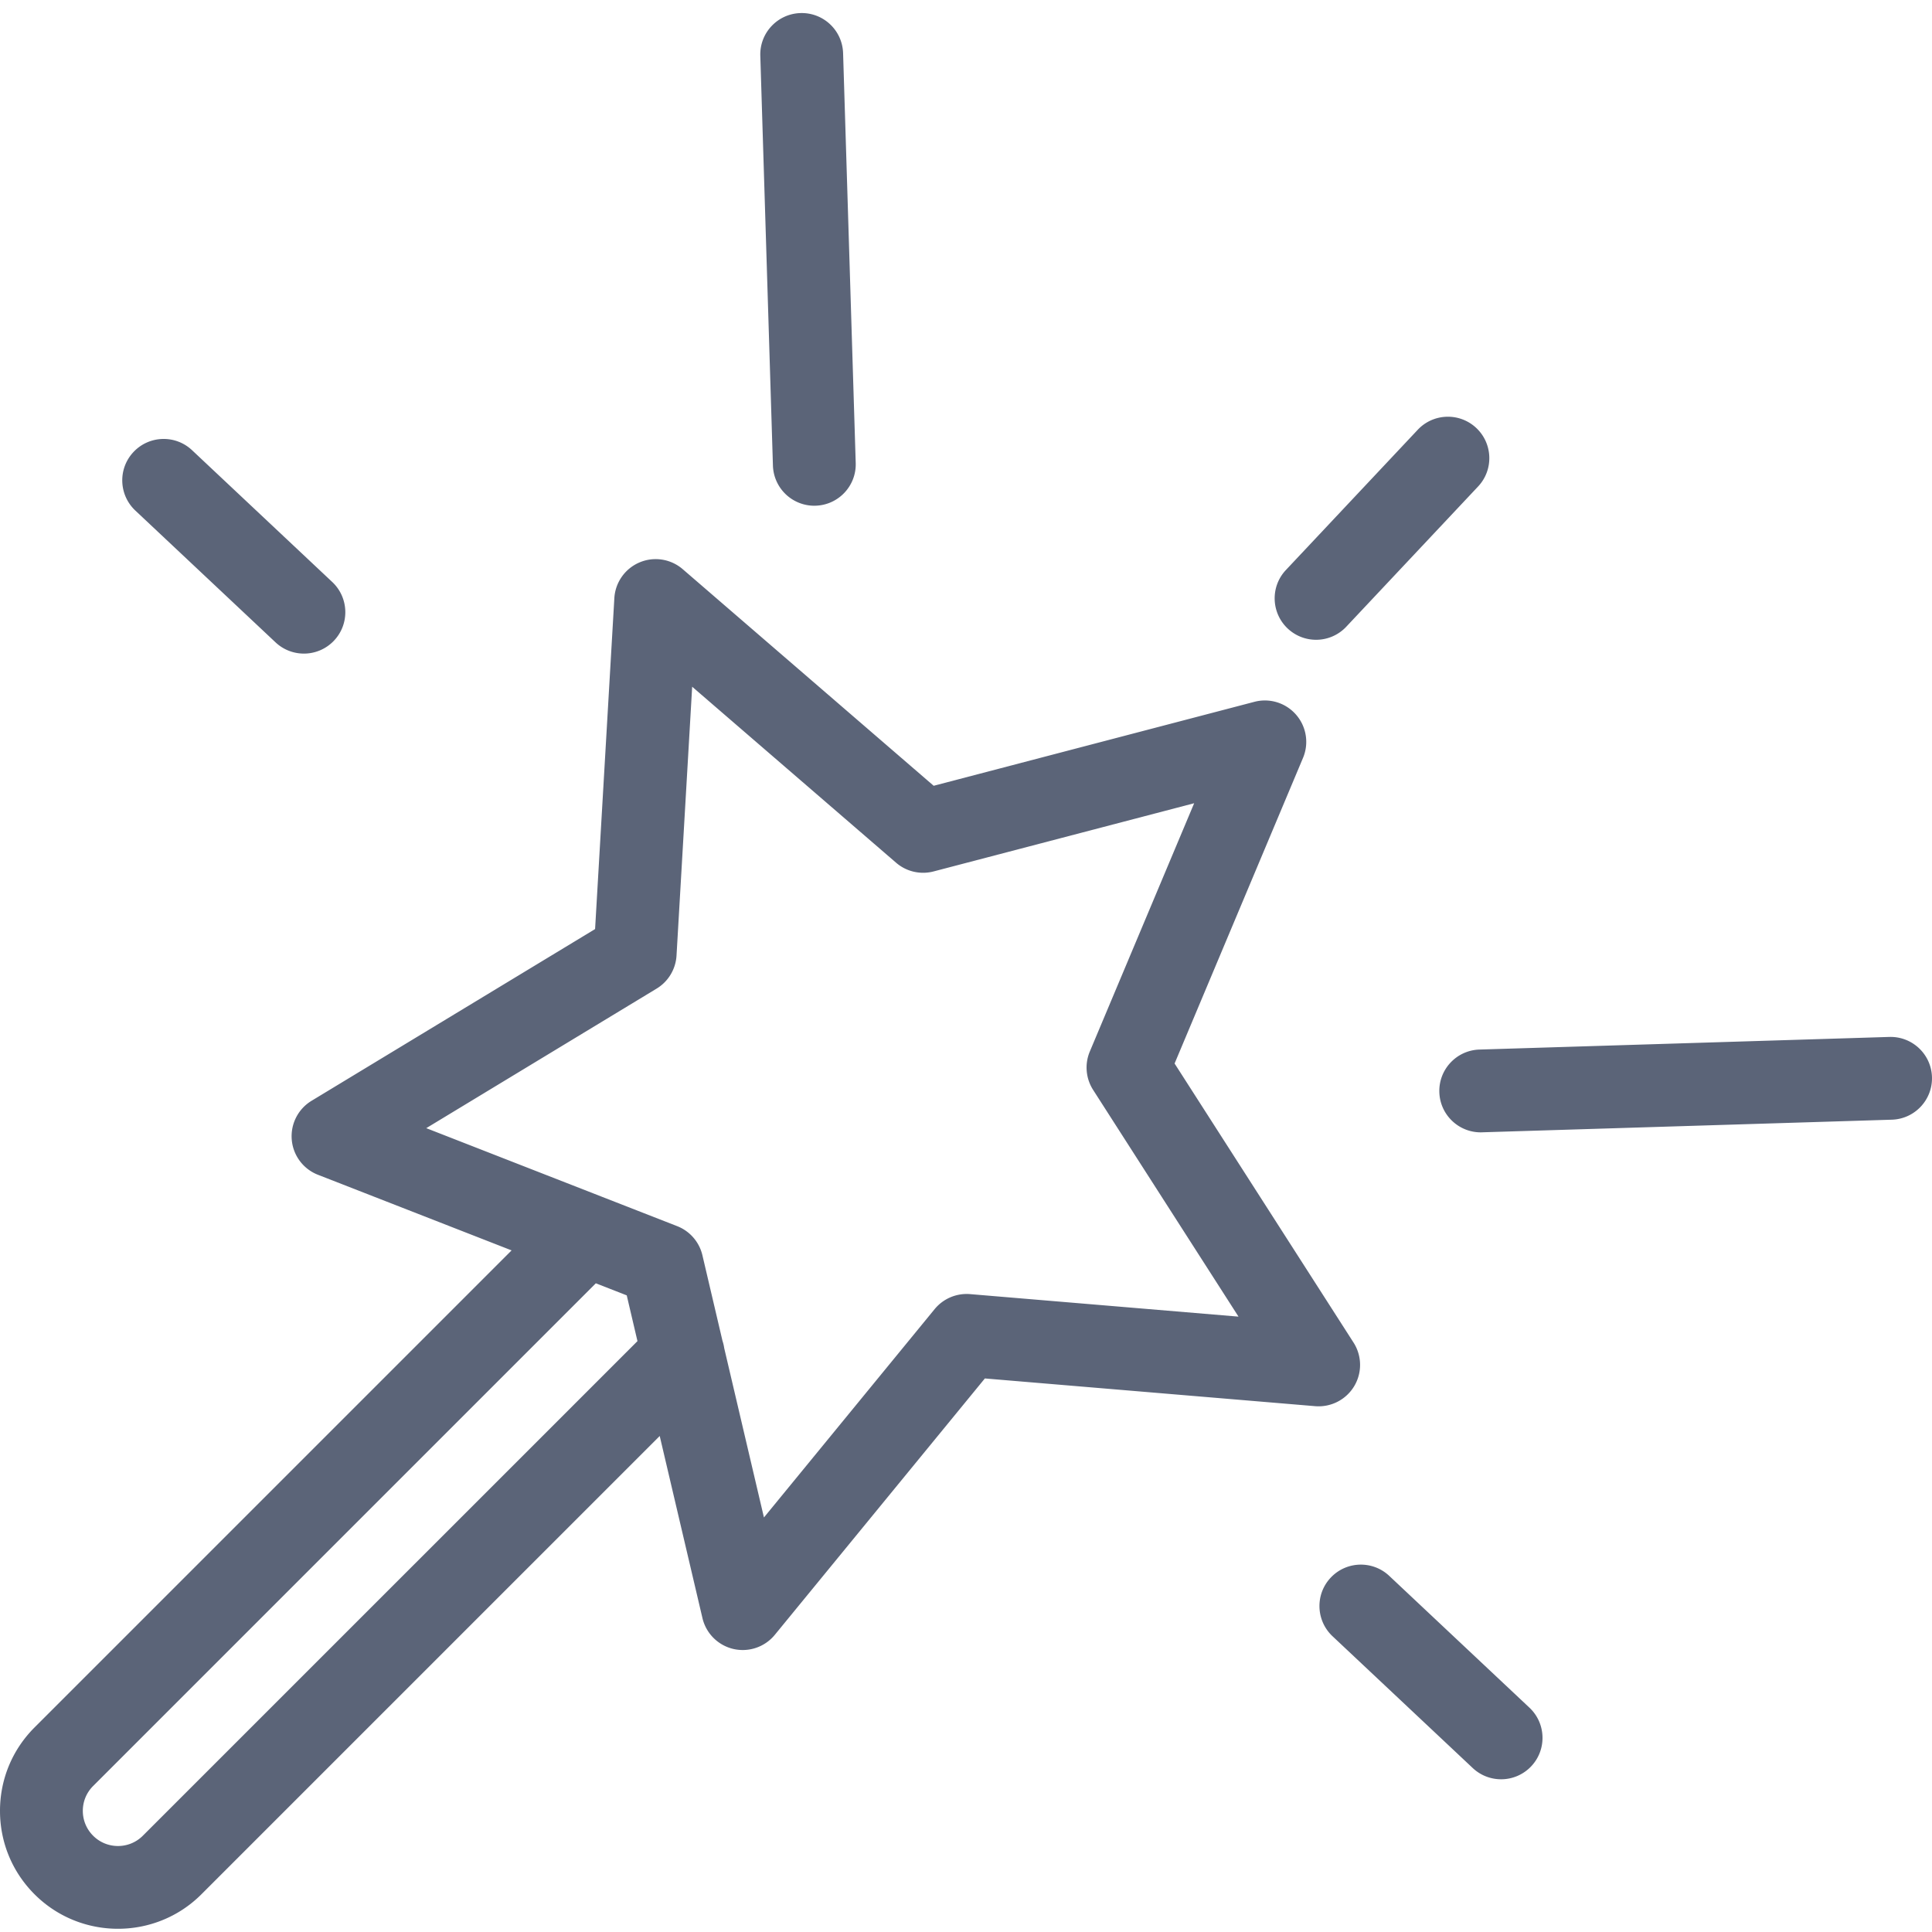 <svg xmlns="http://www.w3.org/2000/svg" viewBox="0 0 600 600" fill="#5b6478" xmlns:v="https://vecta.io/nano"><path d="M420.54 430.52c2.53-4.19 2.45-9.46-.19-13.58l-55.57-86.66 39.88-94.9a12.85 12.85 0 0 0-2.14-13.41c-3.21-3.7-8.24-5.26-12.97-4.01l-99.59 26.07-77.93-67.26c-3.71-3.2-8.9-4.02-13.41-2.11s-7.54 6.21-7.83 11.1l-5.98 102.77-88.05 53.33c-4.19 2.54-6.57 7.23-6.15 12.11a12.84 12.84 0 0 0 8.14 10.87l60.13 23.48L10.73 536.47C3.81 543.39 0 552.59 0 562.38s3.81 18.99 10.73 25.91C17.87 595.43 27.26 599 36.64 599s18.77-3.57 25.91-10.71l142.33-142.33 13.27 56.55a12.87 12.87 0 0 0 9.61 9.59 13.12 13.12 0 0 0 2.91.33 12.88 12.88 0 0 0 9.95-4.71l65.24-79.63 102.58 8.61a12.9 12.9 0 0 0 12.1-6.18zM44.36 570.1c-4.26 4.26-11.18 4.26-15.44 0-2.06-2.06-3.2-4.8-3.2-7.72s1.14-5.66 3.2-7.72l156.12-156.12 9.6 3.75 3.33 14.21L44.36 570.1zm256.92-168.2a12.88 12.88 0 0 0-11.02 4.66l-53.01 64.7-12.34-52.59a12.81 12.81 0 0 0-.54-2.28l-6.23-26.56a12.87 12.87 0 0 0-7.84-9.04l-23.54-9.19c-.02-.01-.05-.02-.07-.03l-54.31-21.21 71.54-43.34c3.62-2.19 5.93-6.03 6.18-10.25l4.86-83.5 63.32 54.65a12.85 12.85 0 0 0 11.66 2.71l80.92-21.18-32.41 77.11c-1.64 3.9-1.25 8.36 1.03 11.92l45.15 70.41-83.35-6.99zm-48.39-244.84l.4-.01c7.1-.22 12.68-6.15 12.46-13.25l-3.92-127.28c-.22-7.1-6.12-12.68-13.25-12.46-7.1.22-12.68 6.15-12.46 13.25l3.92 127.28a12.87 12.87 0 0 0 12.85 12.47zm333.85 164.97l-127.28 3.92c-7.1.22-12.68 6.15-12.46 13.25.21 6.96 5.93 12.46 12.85 12.46.13 0 .27 0 .4-.01l127.28-3.92c7.1-.22 12.68-6.15 12.46-13.25s-6.15-12.66-13.25-12.45zM85.57 199.49c2.48 2.33 5.65 3.49 8.81 3.49a12.83 12.83 0 0 0 9.37-4.05c4.87-5.17 4.61-13.31-.56-18.18l-43.55-40.94c-5.17-4.86-13.31-4.62-18.18.56-4.87 5.17-4.61 13.31.56 18.18l43.55 40.94zM431.44 489.4c-5.17-4.86-13.31-4.62-18.18.56-4.87 5.17-4.61 13.31.56 18.18l43.55 40.94c2.48 2.33 5.65 3.49 8.81 3.49a12.83 12.83 0 0 0 9.37-4.05c4.87-5.17 4.61-13.31-.56-18.18l-43.55-40.94zm-22.72-290.71a12.83 12.83 0 0 0 9.37-4.05l40.94-43.55c4.87-5.17 4.61-13.31-.56-18.18-5.17-4.86-13.31-4.62-18.18.56l-40.94 43.55c-4.87 5.17-4.61 13.31.56 18.18 2.49 2.33 5.65 3.49 8.81 3.49z"/></svg>